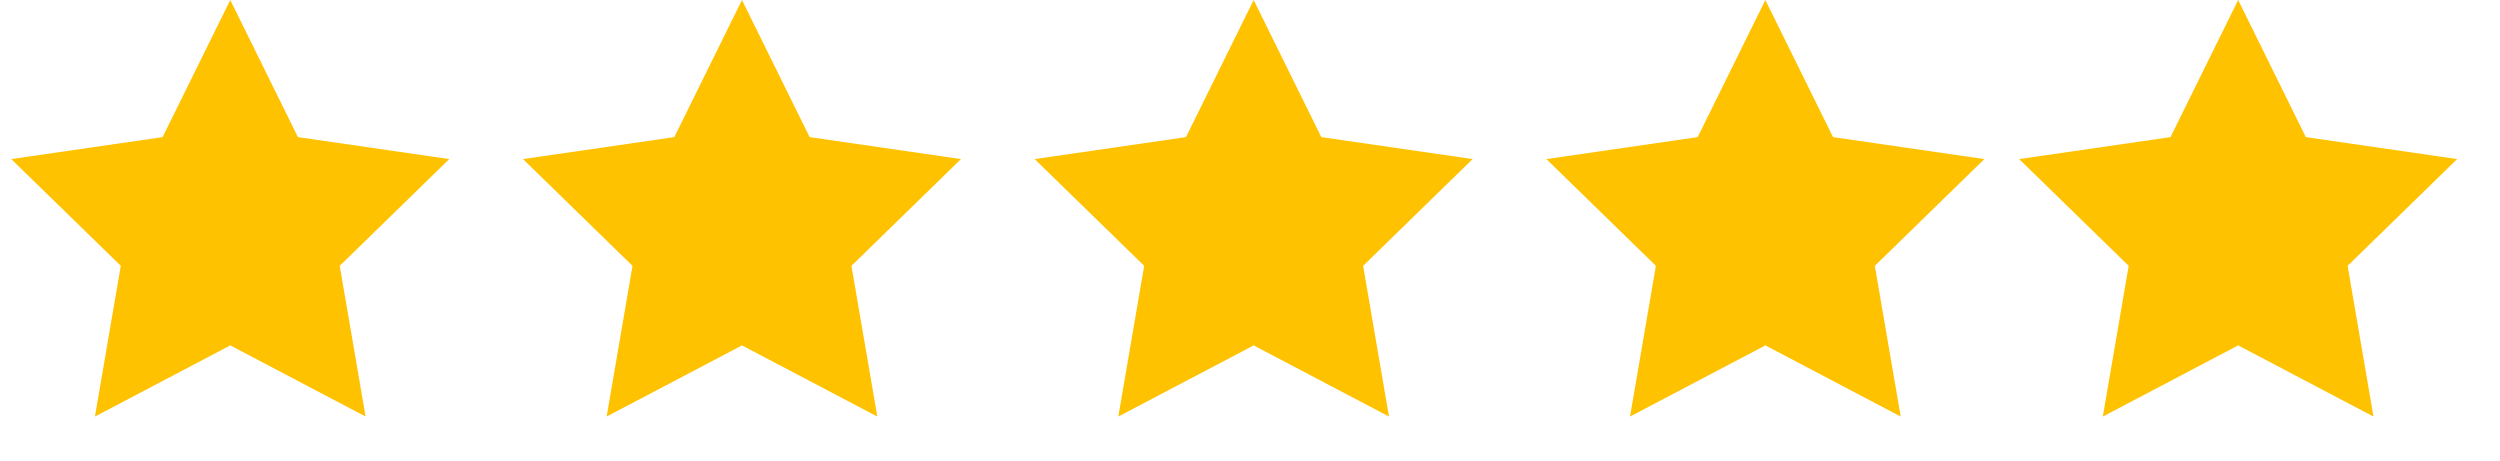 <svg height="14" viewBox="0 0 76 14" width="76" xmlns="http://www.w3.org/2000/svg"><g fill="#ffc200" fill-rule="evenodd"><path d="m68.04 10.5-4.114 2.163.786-4.582-3.329-3.245 4.6-.668 2.057-4.168 2.057 4.168 4.6.668-3.329 3.245.786 4.582z"/><path d="m53.667 10.5-4.114 2.163.786-4.582-3.329-3.245 4.6-.668 2.057-4.168 2.057 4.168 4.6.668-3.329 3.245.786 4.582z"/><path d="m38.111 10.5-4.114 2.163.786-4.582-3.329-3.245 4.6-.668 2.057-4.168 2.057 4.168 4.6.668-3.329 3.245.786 4.582z"/><path d="m22.556 10.5-4.114 2.163.786-4.582-3.329-3.245 4.6-.668 2.057-4.168 2.057 4.168 4.6.668-3.329 3.245.786 4.582z"/><path d="m7 10.5-4.114 2.163.786-4.582-3.329-3.245 4.6-.668 2.057-4.168 2.057 4.168 4.6.668-3.329 3.245.786 4.582z"/></g></svg>